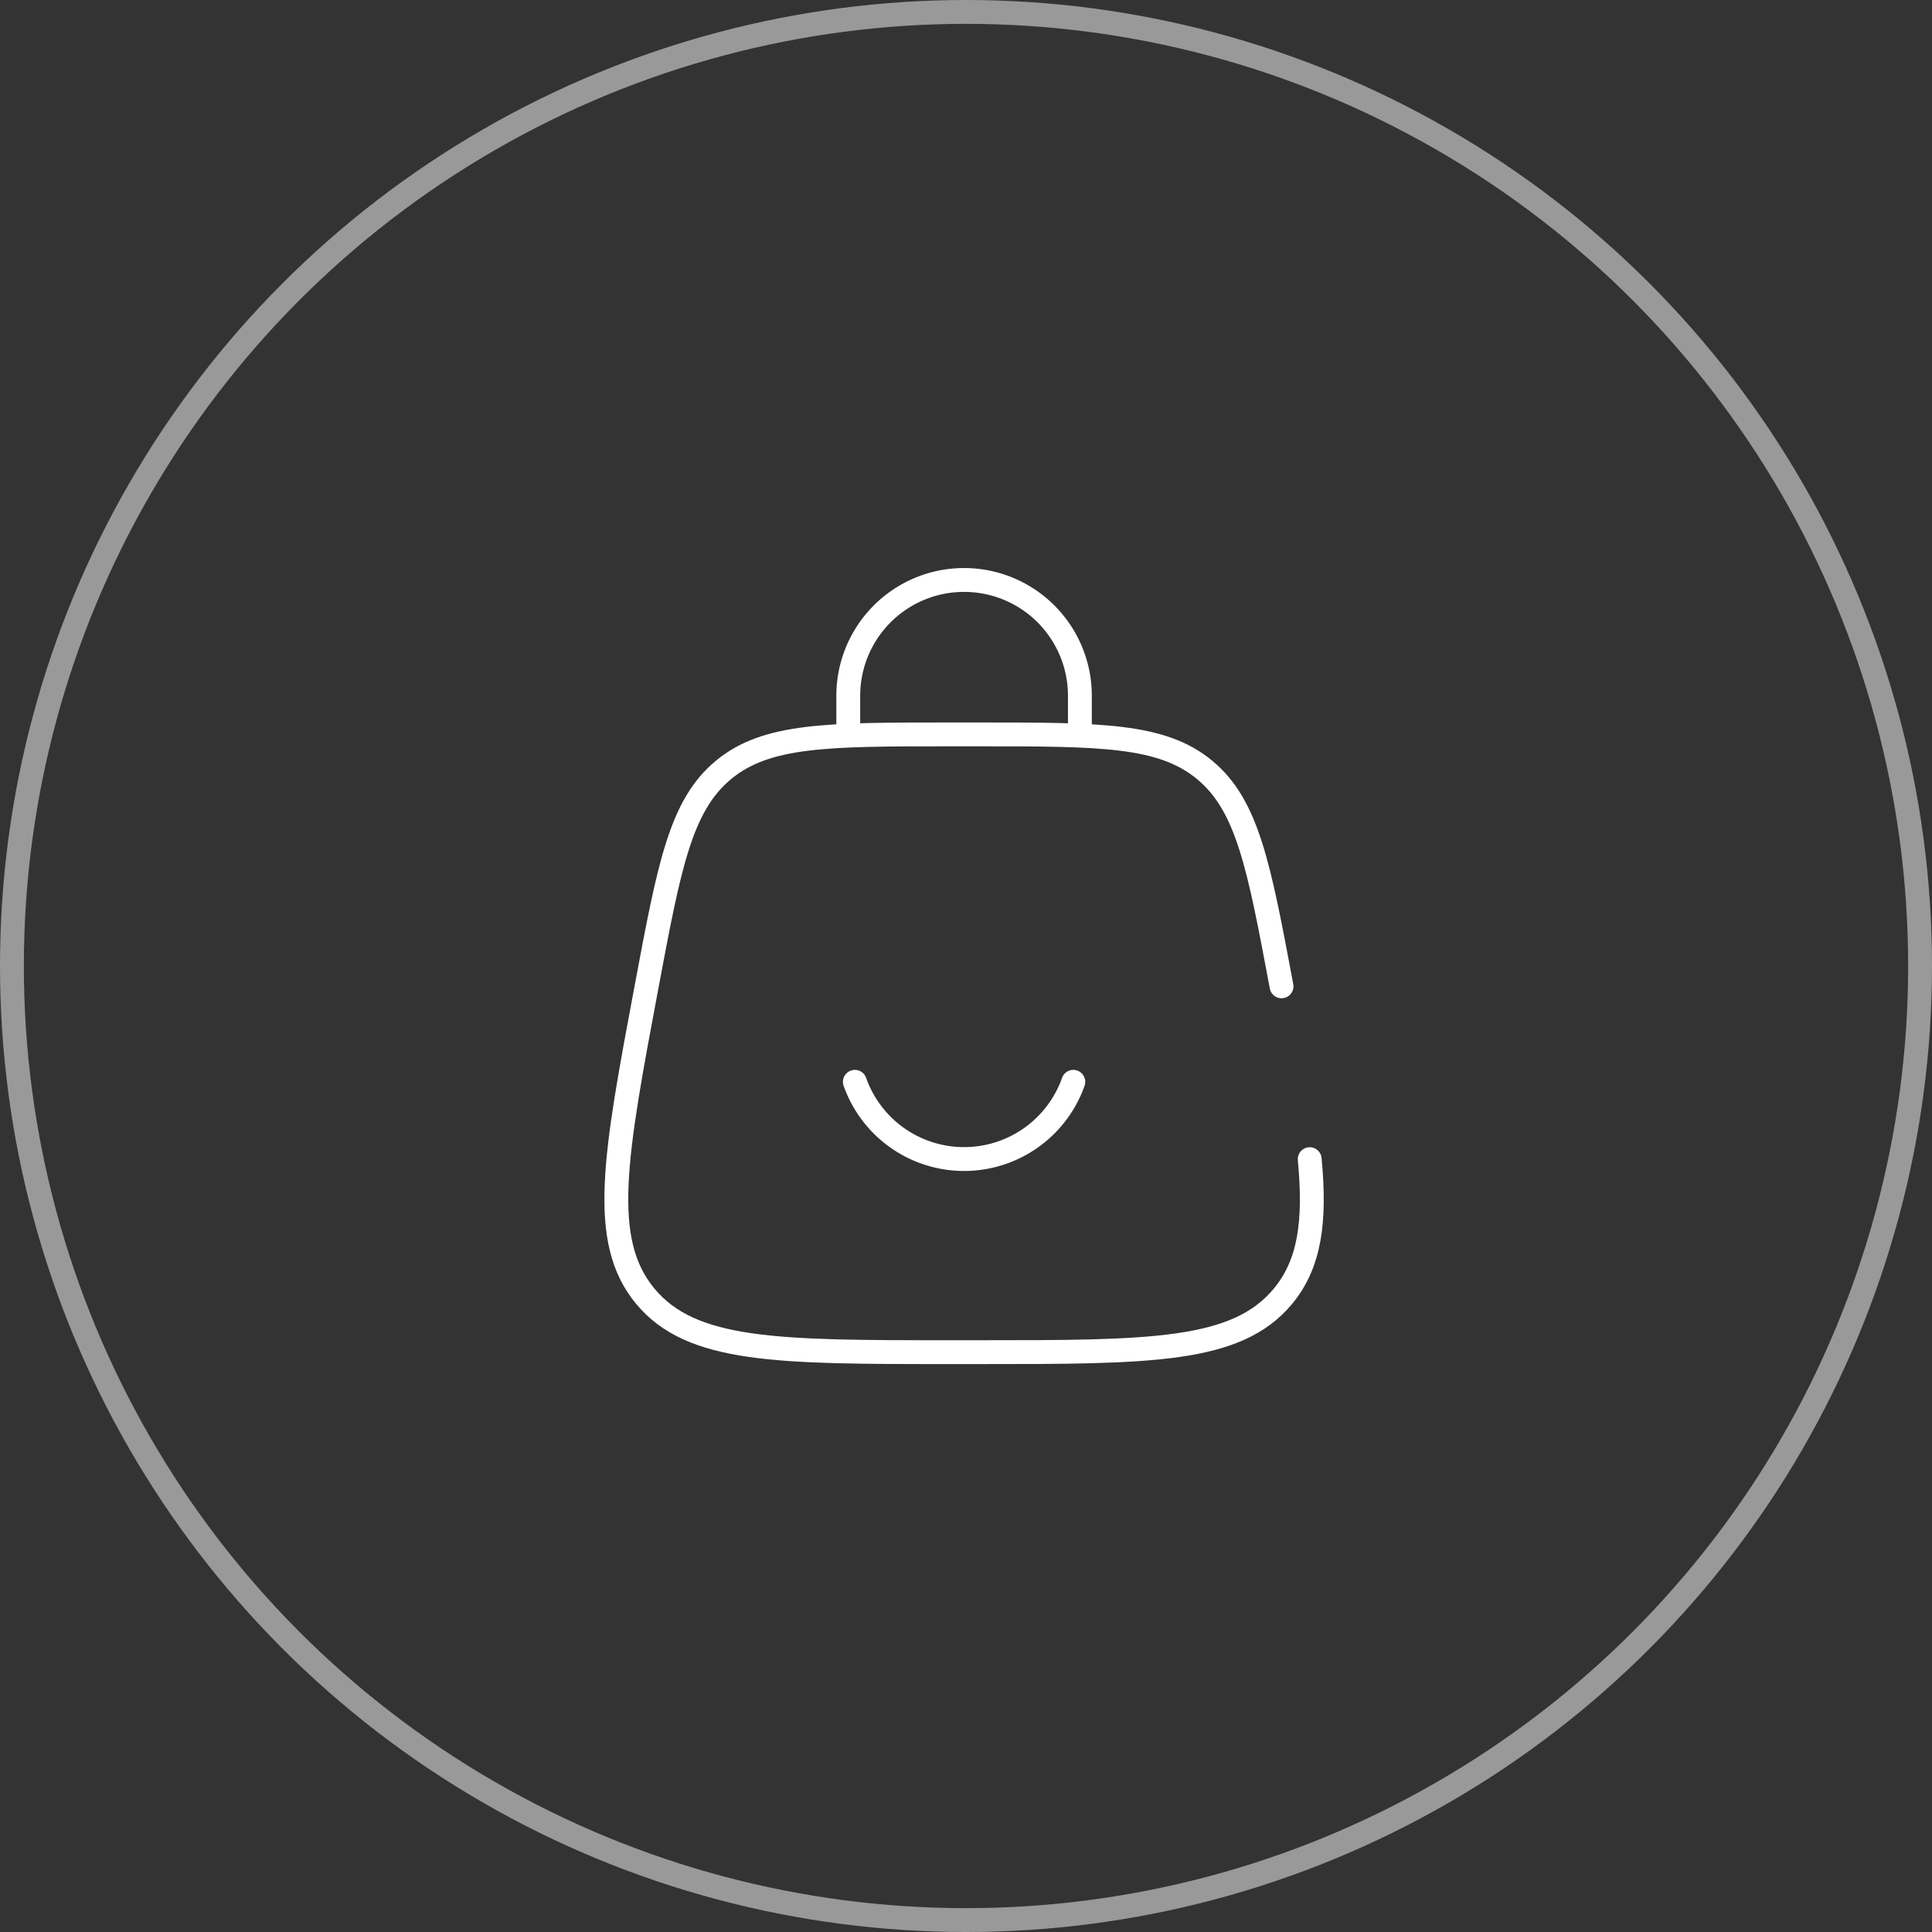 <?xml version="1.0" encoding="UTF-8"?> <svg xmlns="http://www.w3.org/2000/svg" width="81" height="81" viewBox="0 0 81 81"><rect x="0" y="0" width="81" height="81" fill="#333333" stroke="none"/><g id="Group_9" data-name="Group 9" transform="translate(-562 -287)"><g id="Ellipse_7" data-name="Ellipse 7" transform="translate(562 287)" fill="none" stroke="rgba(255,255,255,0.5)" stroke-width="1"><circle cx="40.5" cy="40.5" r="40.5" stroke="none"></circle><circle cx="40.5" cy="40.5" r="40" fill="none"></circle></g><g id="bag-smile-svgrepo-com" transform="translate(587.84 311.316)"><path id="Path_31" data-name="Path 31" d="M9,8.474V6.855a4.855,4.855,0,1,1,9.711,0V8.474" transform="translate(0.724 -2)" fill="none" stroke="#fff" stroke-linecap="round" stroke-width="1"></path><path id="Path_32" data-name="Path 32" d="M9.171,15a4.857,4.857,0,0,0,9.158,0" transform="translate(0.83 6.04)" fill="none" stroke="#fff" stroke-linecap="round" stroke-width="1"></path><path id="Path_33" data-name="Path 33" d="M30.88,16.562c-.947-5.052-1.421-7.577-3.219-9.069S23.294,6,18.155,6H16.987C11.848,6,9.278,6,7.48,7.492S5.209,11.51,4.262,16.562c-1.332,7.1-2,10.655-.056,12.994S9.76,31.9,16.987,31.9h1.167c7.227,0,10.84,0,12.782-2.339,1.126-1.357,1.375-3.123,1.125-5.753" transform="translate(-2.991 0.474)" fill="none" stroke="#fff" stroke-linecap="round" stroke-width="1"></path></g></g></svg> 